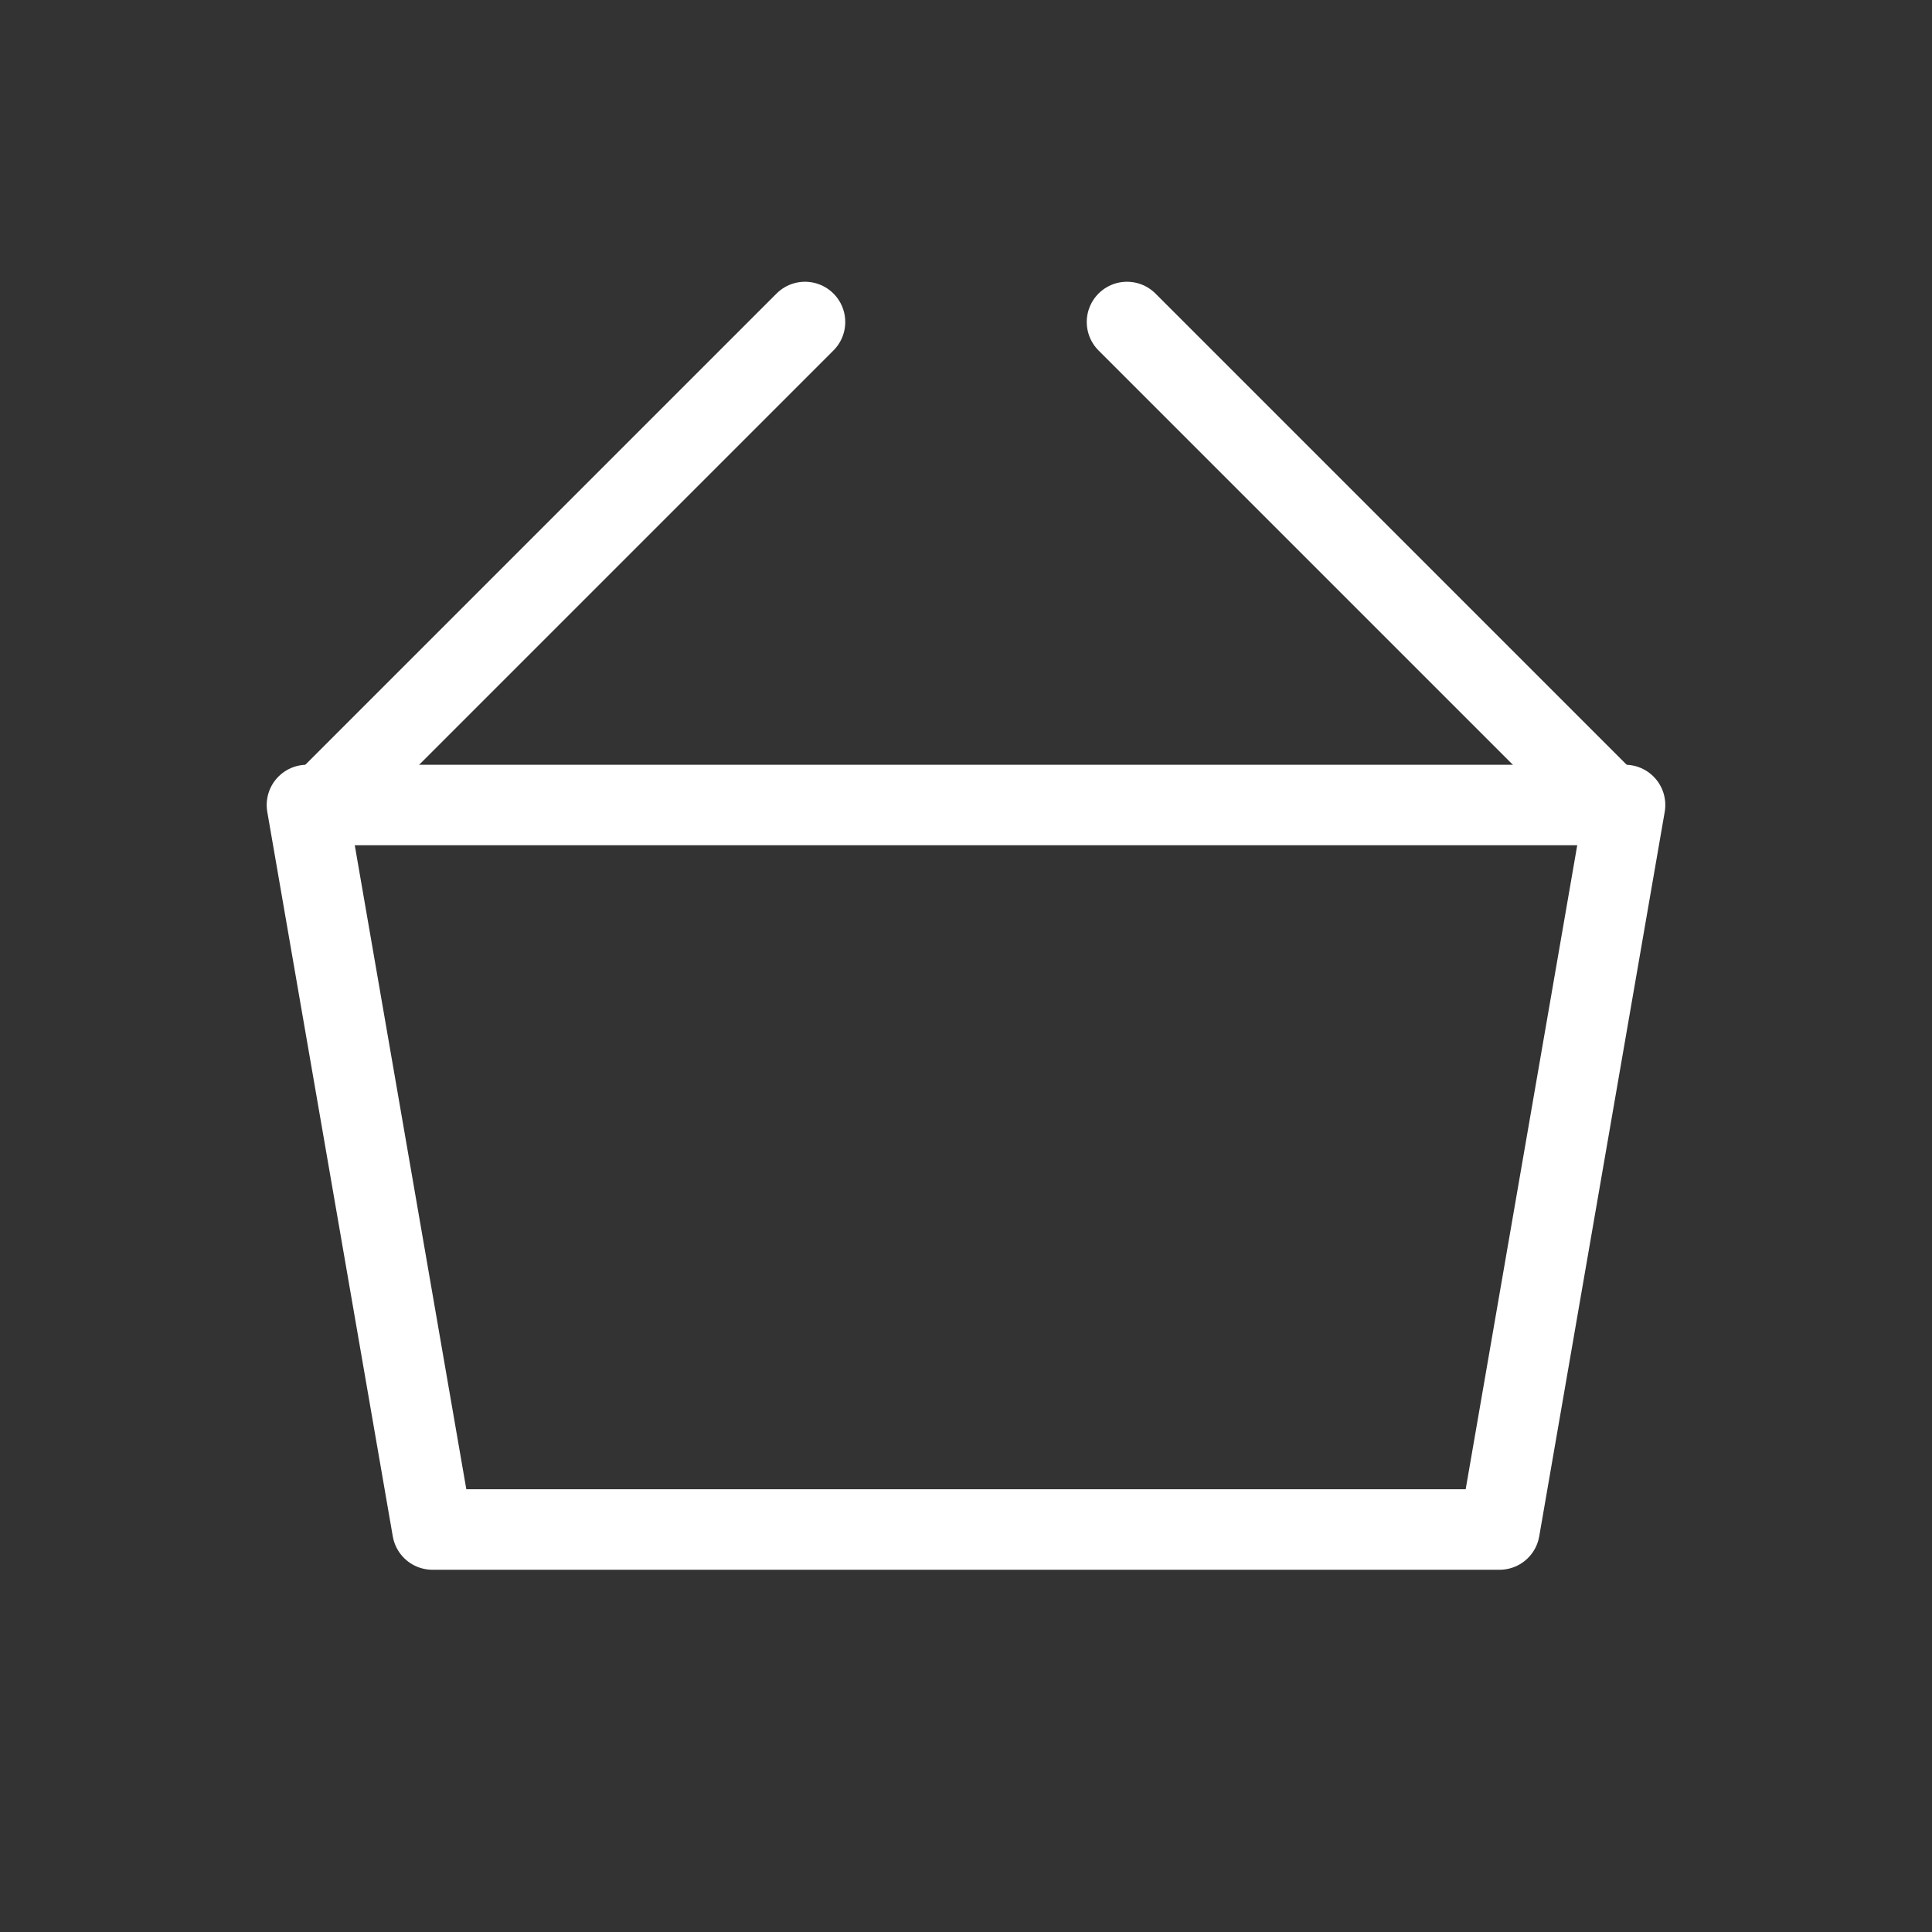 <svg width="24" height="24" viewBox="0 0 24 24" fill="none" xmlns="http://www.w3.org/2000/svg">
<rect x="0" y="0" width="24" height="24" fill="#333333" stroke="none"/>
<path fill-rule="evenodd" clip-rule="evenodd" d="M20 10L14 4L20 10Z" stroke="white" stroke-linecap="round" stroke-linejoin="round"/>
<path d="M4 10L10 4" stroke="white" stroke-linecap="round" stroke-linejoin="round"/>
<path fill-rule="evenodd" clip-rule="evenodd" d="M3.813 10H20.187L18.628 19H5.372L3.813 10Z" stroke="white" stroke-linecap="round" stroke-linejoin="round"/>
</svg>
